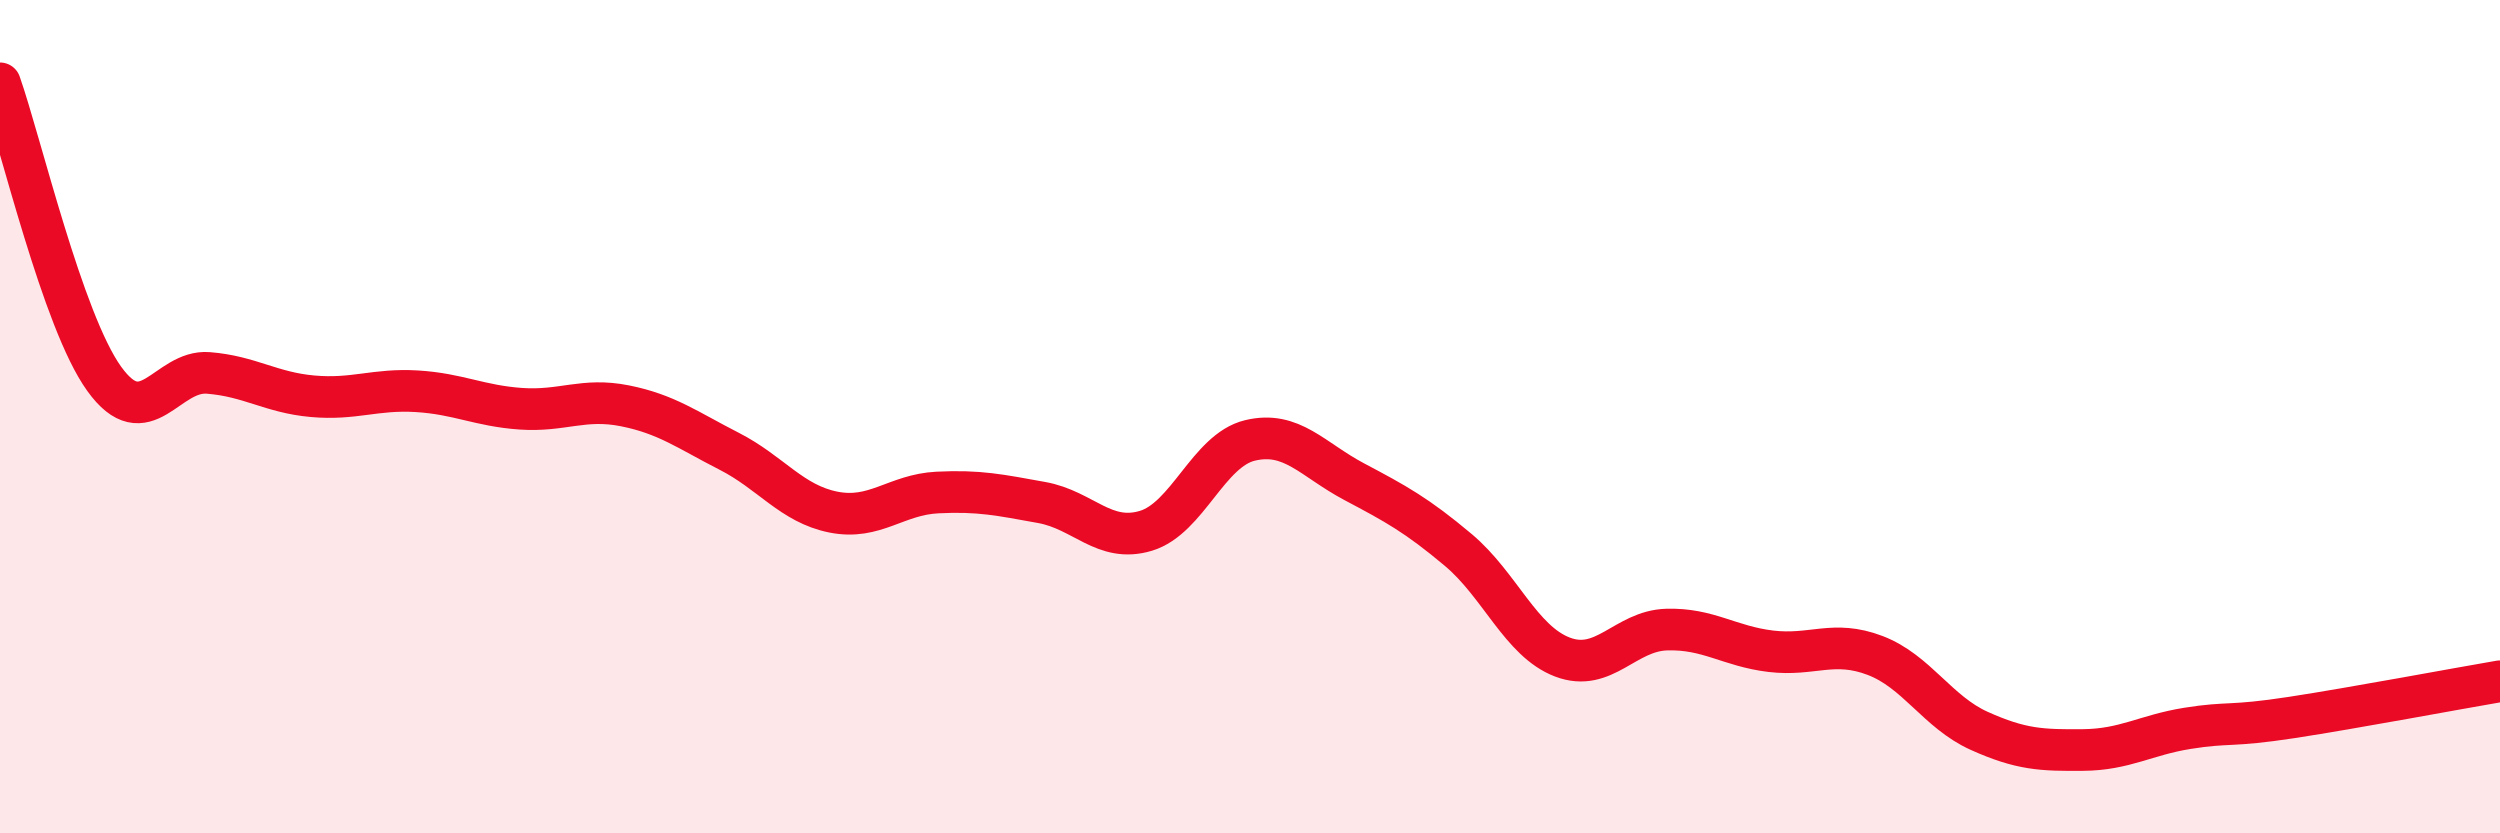 
    <svg width="60" height="20" viewBox="0 0 60 20" xmlns="http://www.w3.org/2000/svg">
      <path
        d="M 0,2 C 0.5,3.42 1.5,7.7 2.5,9.09 C 3.5,10.48 4,8.87 5,8.95 C 6,9.03 6.5,9.42 7.5,9.51 C 8.5,9.6 9,9.33 10,9.39 C 11,9.45 11.5,9.74 12.5,9.81 C 13.5,9.88 14,9.54 15,9.74 C 16,9.94 16.5,10.32 17.5,10.83 C 18.5,11.34 19,12.09 20,12.29 C 21,12.49 21.5,11.87 22.5,11.82 C 23.5,11.77 24,11.88 25,12.06 C 26,12.24 26.5,13.04 27.5,12.74 C 28.5,12.44 29,10.81 30,10.57 C 31,10.33 31.5,11.03 32.5,11.56 C 33.5,12.09 34,12.36 35,13.2 C 36,14.04 36.5,15.39 37.5,15.77 C 38.5,16.15 39,15.14 40,15.11 C 41,15.08 41.5,15.51 42.5,15.63 C 43.5,15.75 44,15.35 45,15.73 C 46,16.11 46.5,17.09 47.5,17.54 C 48.5,17.99 49,18.01 50,18 C 51,17.99 51.5,17.64 52.5,17.48 C 53.5,17.32 53.5,17.45 55,17.22 C 56.5,16.99 59,16.52 60,16.35L60 20L0 20Z"
        fill="#EB0A25"
        opacity="0.1"
        stroke-linecap="round"
        stroke-linejoin="round"
      />
      <path
        d="M 0,2 C 0.5,3.42 1.5,7.7 2.5,9.09 C 3.5,10.48 4,8.87 5,8.95 C 6,9.03 6.5,9.42 7.5,9.51 C 8.5,9.6 9,9.33 10,9.39 C 11,9.45 11.5,9.74 12.5,9.81 C 13.5,9.88 14,9.54 15,9.74 C 16,9.94 16.5,10.32 17.5,10.83 C 18.5,11.34 19,12.09 20,12.29 C 21,12.49 21.5,11.87 22.5,11.82 C 23.5,11.77 24,11.88 25,12.06 C 26,12.24 26.5,13.04 27.5,12.74 C 28.5,12.44 29,10.81 30,10.57 C 31,10.33 31.5,11.03 32.5,11.56 C 33.5,12.09 34,12.36 35,13.2 C 36,14.04 36.5,15.39 37.5,15.77 C 38.5,16.15 39,15.14 40,15.11 C 41,15.08 41.5,15.51 42.5,15.63 C 43.5,15.75 44,15.35 45,15.73 C 46,16.11 46.5,17.09 47.5,17.54 C 48.5,17.99 49,18.01 50,18 C 51,17.99 51.5,17.64 52.5,17.48 C 53.5,17.32 53.5,17.45 55,17.22 C 56.5,16.99 59,16.52 60,16.35"
        stroke="#EB0A25"
        stroke-width="1"
        fill="none"
        stroke-linecap="round"
        stroke-linejoin="round"
      />
    </svg>
  